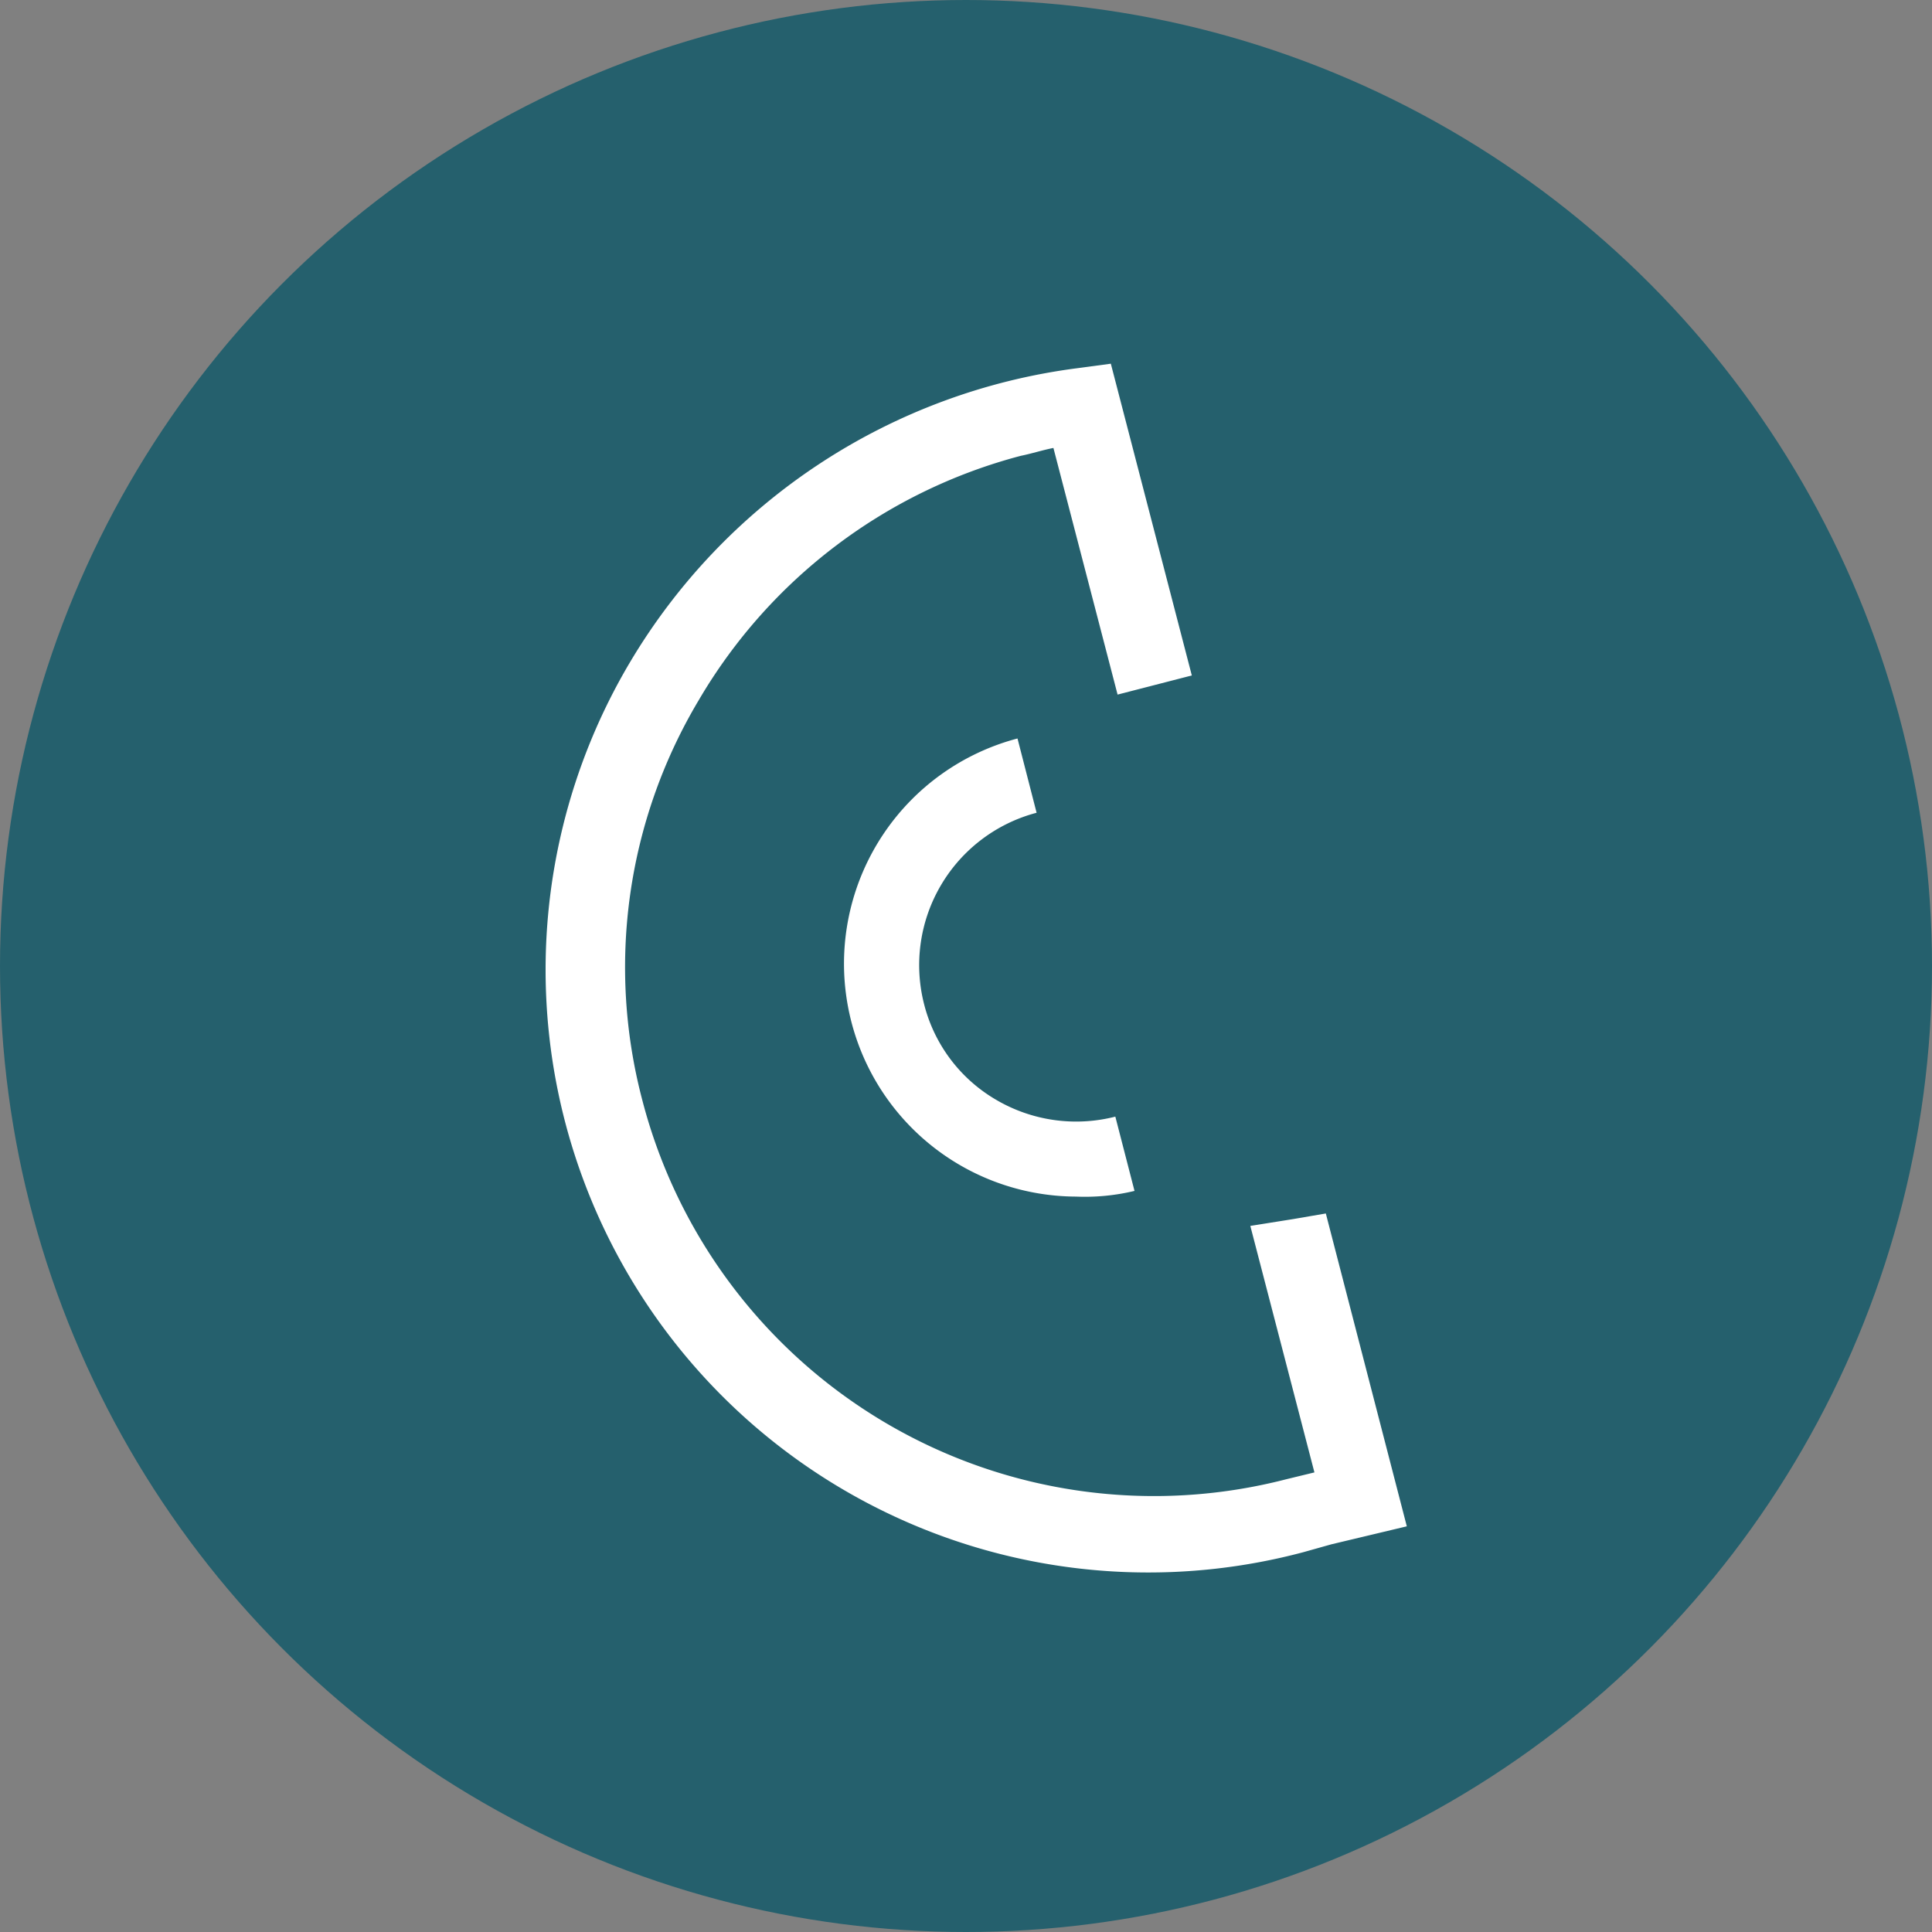 <svg xmlns="http://www.w3.org/2000/svg" xmlns:xlink="http://www.w3.org/1999/xlink" width="85" height="85" viewBox="0 0 85 85">
  <rect x="0" y="0" width="85" height="85" fill="#808080" stroke="none"/>
  <defs>
    <clipPath id="clip-path">
      <rect id="Rectangle_185" data-name="Rectangle 185" width="37.894" height="53.182" fill="none"/>
    </clipPath>
  </defs>
  <g id="Group_689" data-name="Group 689" transform="translate(-330 -1198)">
    <circle id="Ellipse_32" data-name="Ellipse 32" cx="42.5" cy="42.5" r="42.5" transform="translate(330 1198)" fill="#25606d"/>
    <g id="Group_309" data-name="Group 309" transform="translate(354 1214)">
      <g id="Group_308" data-name="Group 308" transform="translate(0 0)" clip-path="url(#clip-path)">
        <path id="Path_2433" data-name="Path 2433" d="M37.894,51.151,34.331,37.387l-1.44.247-1.882.3,2.82,10.845-1.236.3A23.256,23.256,0,0,1,4.268,32.435,22.922,22.922,0,0,1,6.744,14.8,23.282,23.282,0,0,1,20.908,4.054c.493-.1.939-.248,1.438-.347l2.823,10.851,3.266-.842L24.872,0,23.385.2A26.889,26.889,0,0,0,3.727,13.118,26.515,26.515,0,0,0,33.338,52.29l1.236-.347Z" transform="translate(0 0.001)" fill="#fff"/>
        <path id="Path_2434" data-name="Path 2434" d="M20.091,29.069,19.247,25.8A6.95,6.95,0,0,1,14,25.058a6.8,6.8,0,0,1-3.167-4.207,6.932,6.932,0,0,1,4.95-8.42l-.84-3.268a10.247,10.247,0,0,0,2.573,20.155,9.323,9.323,0,0,0,2.575-.25Z" transform="translate(5.823 7.327)" fill="#fff"/>
      </g>
    </g>
  </g>
</svg>
